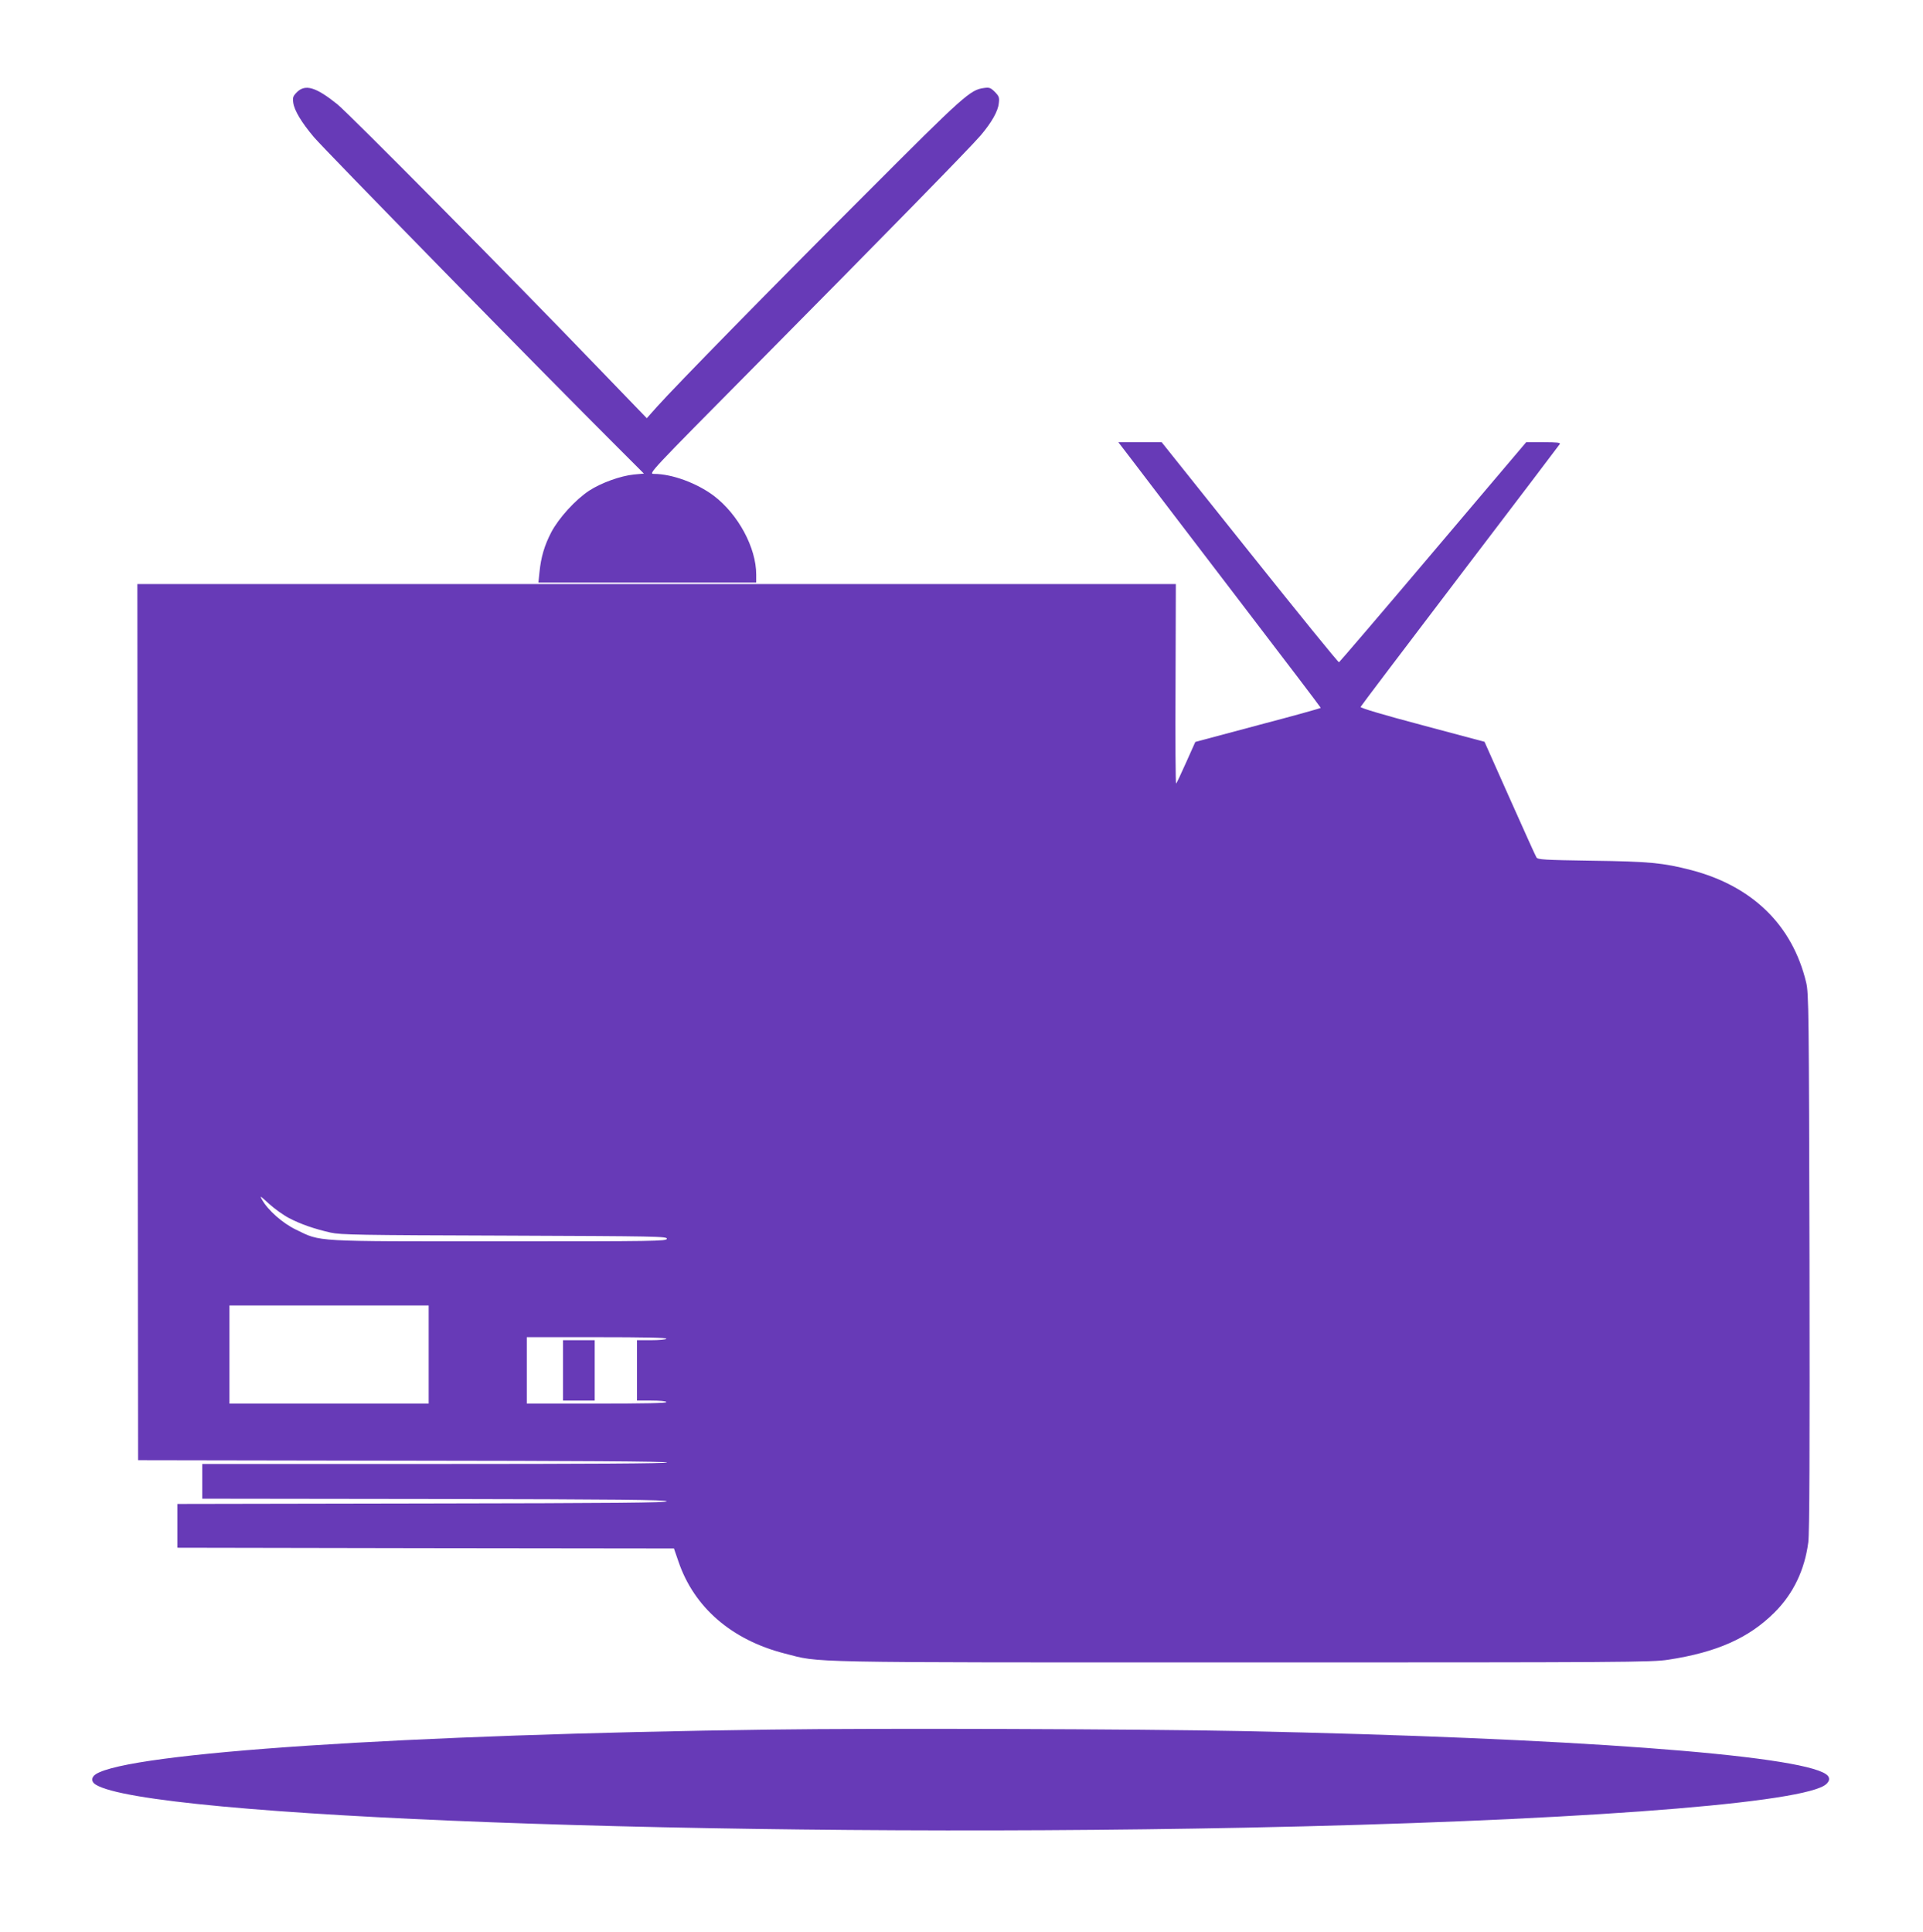 <?xml version="1.0" standalone="no"?>
<!DOCTYPE svg PUBLIC "-//W3C//DTD SVG 20010904//EN"
 "http://www.w3.org/TR/2001/REC-SVG-20010904/DTD/svg10.dtd">
<svg version="1.0" xmlns="http://www.w3.org/2000/svg"
 width="1274pt" height="1280pt" viewBox="0 0 1274 1280"
 preserveAspectRatio="xMidYMid meet">
<g transform="translate(0,1280) scale(0.1,-0.1)"
fill="#673ab7" stroke="none">
<path d="M1968 12190 c-27 -27 -30 -36 -25 -71 7 -51 55 -131 137 -228 77 -90
1518 -1563 2019 -2062 l167 -167 -66 -6 c-89 -9 -216 -55 -295 -106 -92 -60
-203 -182 -253 -277 -45 -87 -68 -164 -78 -265 l-7 -68 722 0 721 0 0 53 c0
178 -119 399 -281 522 -112 84 -277 145 -396 145 -39 0 -36 3 677 723 859 867
1420 1441 1488 1521 71 84 114 159 119 211 5 39 2 47 -26 76 -28 28 -37 31
-72 26 -91 -12 -130 -47 -779 -697 -621 -621 -1266 -1279 -1390 -1418 l-65
-73 -330 342 c-570 593 -1642 1675 -1721 1739 -141 113 -211 134 -266 80z"/>
<path d="M7533 9708 c68 -90 370 -485 670 -878 301 -393 547 -717 547 -720 0
-3 -187 -55 -416 -115 l-415 -111 -60 -134 c-33 -74 -63 -138 -67 -142 -4 -4
-6 292 -4 657 l2 665 -3440 0 -3440 0 2 -2902 3 -2903 1753 -3 c1156 -1 1752
-5 1752 -12 0 -7 -523 -10 -1540 -10 l-1540 0 0 -115 0 -115 1537 -2 c1216 -2
1537 -6 1540 -15 4 -10 -327 -13 -1619 -15 l-1623 -3 0 -145 0 -145 1645 -3
1645 -2 30 -87 c103 -303 352 -519 704 -609 243 -62 68 -59 3036 -59 2545 0
2707 1 2818 18 320 49 533 143 703 313 124 123 200 281 224 465 8 59 10 613 8
1859 -4 1667 -5 1780 -22 1850 -91 380 -356 639 -762 745 -186 48 -277 57
-657 62 -318 5 -359 7 -368 22 -6 9 -85 185 -177 391 l-167 375 -412 110
c-261 69 -411 114 -409 121 2 6 299 398 658 870 360 472 657 865 662 872 5 9
-19 12 -108 12 l-115 0 -616 -727 c-339 -401 -620 -729 -624 -731 -5 -2 -271
326 -592 728 l-583 730 -143 0 -144 0 124 -162z m-5618 -4979 c79 -41 166 -71
275 -96 67 -15 192 -17 1153 -20 1010 -4 1078 -5 1075 -21 -3 -16 -74 -17
-1108 -17 -1244 0 -1181 -4 -1348 77 -88 42 -187 129 -226 199 -17 30 -13 27
45 -26 36 -33 96 -76 134 -96z m925 -904 l0 -325 -660 0 -660 0 0 325 0 325
660 0 660 0 0 -325z m1575 105 c-3 -6 -48 -10 -101 -10 l-94 0 0 -200 0 -200
94 0 c53 0 98 -4 101 -10 4 -7 -152 -10 -459 -10 l-466 0 0 220 0 220 466 0
c307 0 463 -3 459 -10z"/>
<path d="M3730 3720 l0 -200 105 0 105 0 0 200 0 200 -105 0 -105 0 0 -200z"/>
<path d="M5105 1340 c-2425 -32 -4252 -153 -4471 -296 -30 -20 -31 -49 -1 -68
337 -215 4104 -356 7612 -286 2091 42 3625 153 3839 278 39 23 45 55 14 76
-182 129 -1704 241 -3863 286 -681 14 -2410 20 -3130 10z"/>
</g>
</svg>
